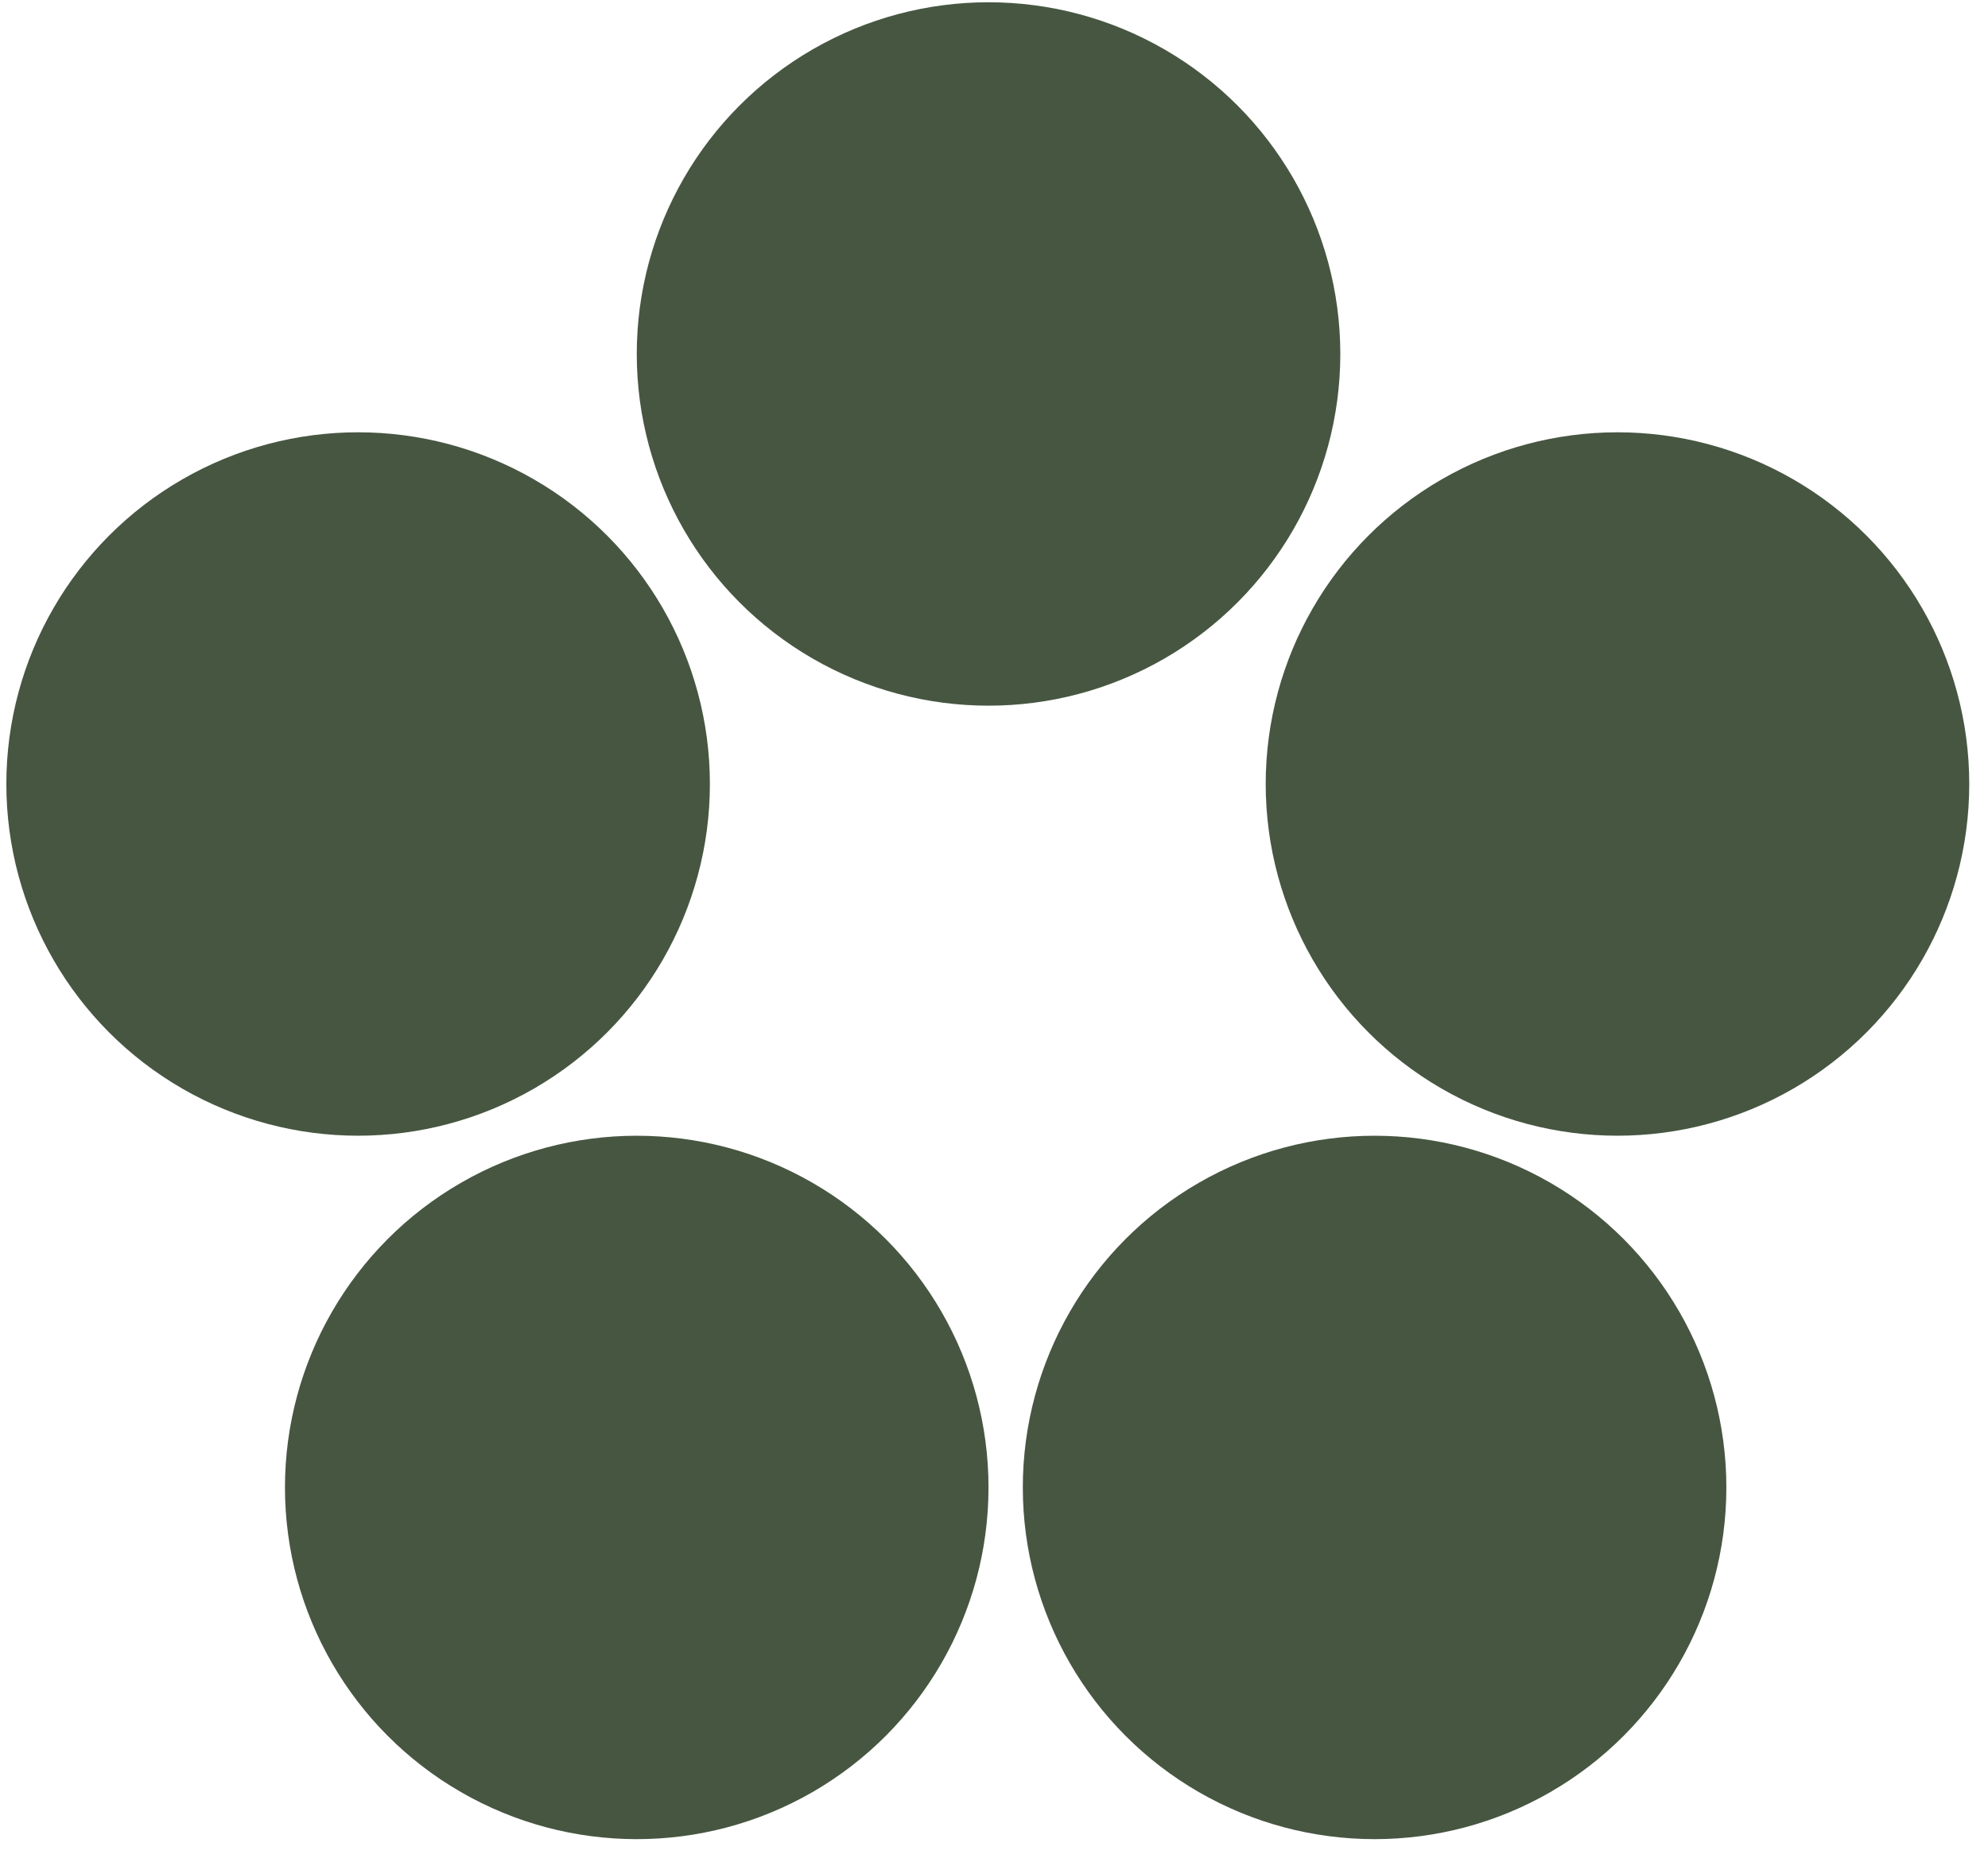 <svg width="79" height="74" viewBox="0 0 79 74" fill="none" xmlns="http://www.w3.org/2000/svg">
<circle cx="39.283" cy="14.069" r="13.979" fill="#475641"/>
<circle cx="14.231" cy="31.161" r="13.979" fill="#475641"/>
<circle cx="25.303" cy="59.12" r="13.979" fill="#475641"/>
<circle cx="54.624" cy="59.12" r="13.979" fill="#475641"/>
<circle cx="64.276" cy="31.161" r="13.979" fill="#475641"/>
</svg>
